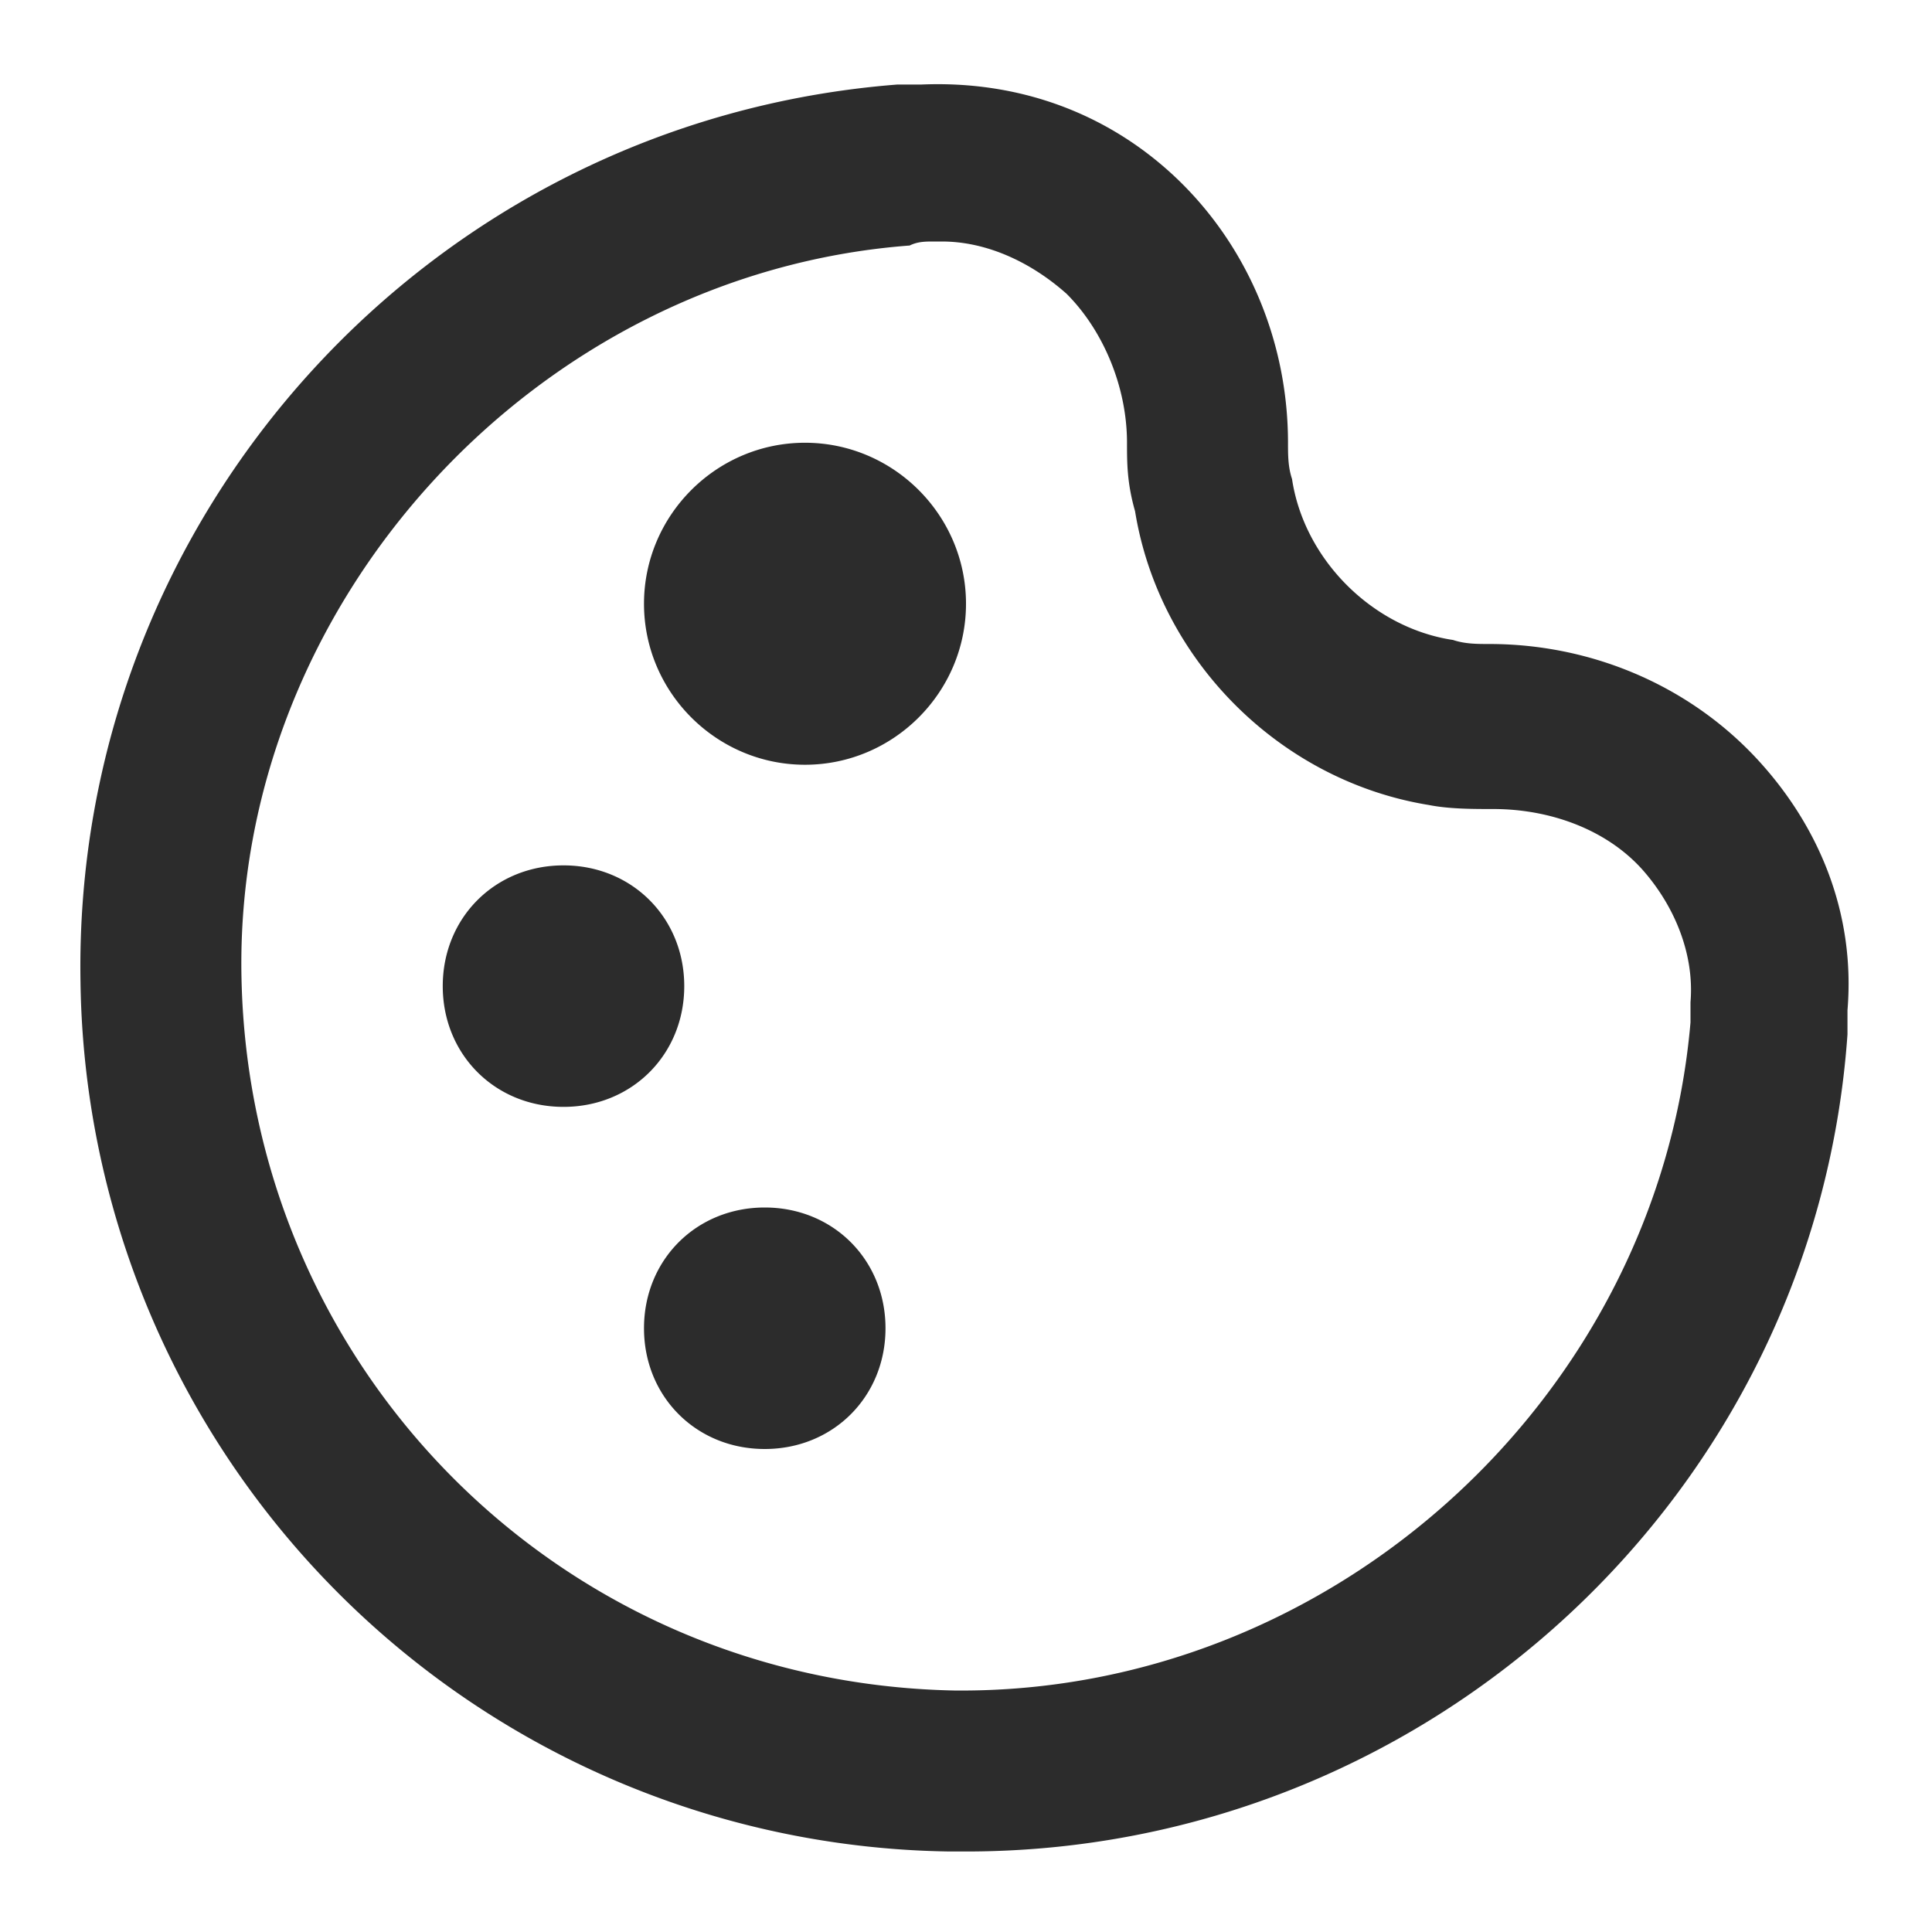 <?xml version="1.0" standalone="no"?><!DOCTYPE svg PUBLIC "-//W3C//DTD SVG 1.1//EN" "http://www.w3.org/Graphics/SVG/1.1/DTD/svg11.dtd"><svg t="1695972058046" class="icon" viewBox="0 0 1024 1024" version="1.1" xmlns="http://www.w3.org/2000/svg" p-id="46932" xmlns:xlink="http://www.w3.org/1999/xlink" width="18" height="18"><path d="M503.467 981.333A467.2 467.2 0 0 1 42.667 520.533C38.4 273.067 228.267 64 475.733 44.8h12.8c51.2-2.133 98.133 14.933 134.4 49.067C661.333 130.133 682.667 181.333 682.667 234.667c0 6.4 0 12.8 2.133 19.2 6.4 42.667 42.667 78.933 85.333 85.333 6.4 2.133 12.8 2.133 19.2 2.133 53.333 0 104.533 21.333 140.8 59.733 34.133 36.267 53.333 83.2 49.067 134.4v12.8C962.133 791.467 757.333 981.333 512 981.333h-8.533z m-21.333-851.2C283.733 145.067 123.733 320 128 518.4 132.267 725.333 296.533 891.733 505.6 896c200.533 2.133 373.333-155.733 390.4-354.133v-10.667c2.133-25.6-8.533-51.2-25.6-70.4-19.2-21.333-49.067-32-78.933-32-10.667 0-23.467 0-34.133-2.133-78.933-12.8-142.933-76.8-155.733-155.733-4.267-14.933-4.267-25.6-4.267-36.267 0-29.867-12.8-59.733-32-78.933-19.2-17.067-42.667-27.733-66.133-27.733h-4.267c-4.267 0-8.533 0-12.8 2.133zM426.667 405.333c-46.933 0-85.333-38.4-85.333-85.333s38.4-85.333 85.333-85.333 85.333 38.4 85.333 85.333-38.4 85.333-85.333 85.333z m-21.333 234.667c36.267 0 64 27.733 64 64s-27.733 64-64 64-64-27.733-64-64 27.733-64 64-64z m-106.667-53.333c-36.267 0-64-27.733-64-64s27.733-64 64-64 64 27.733 64 64-27.733 64-64 64z" fill="#2c2c2c" p-id="46933"></path></svg>